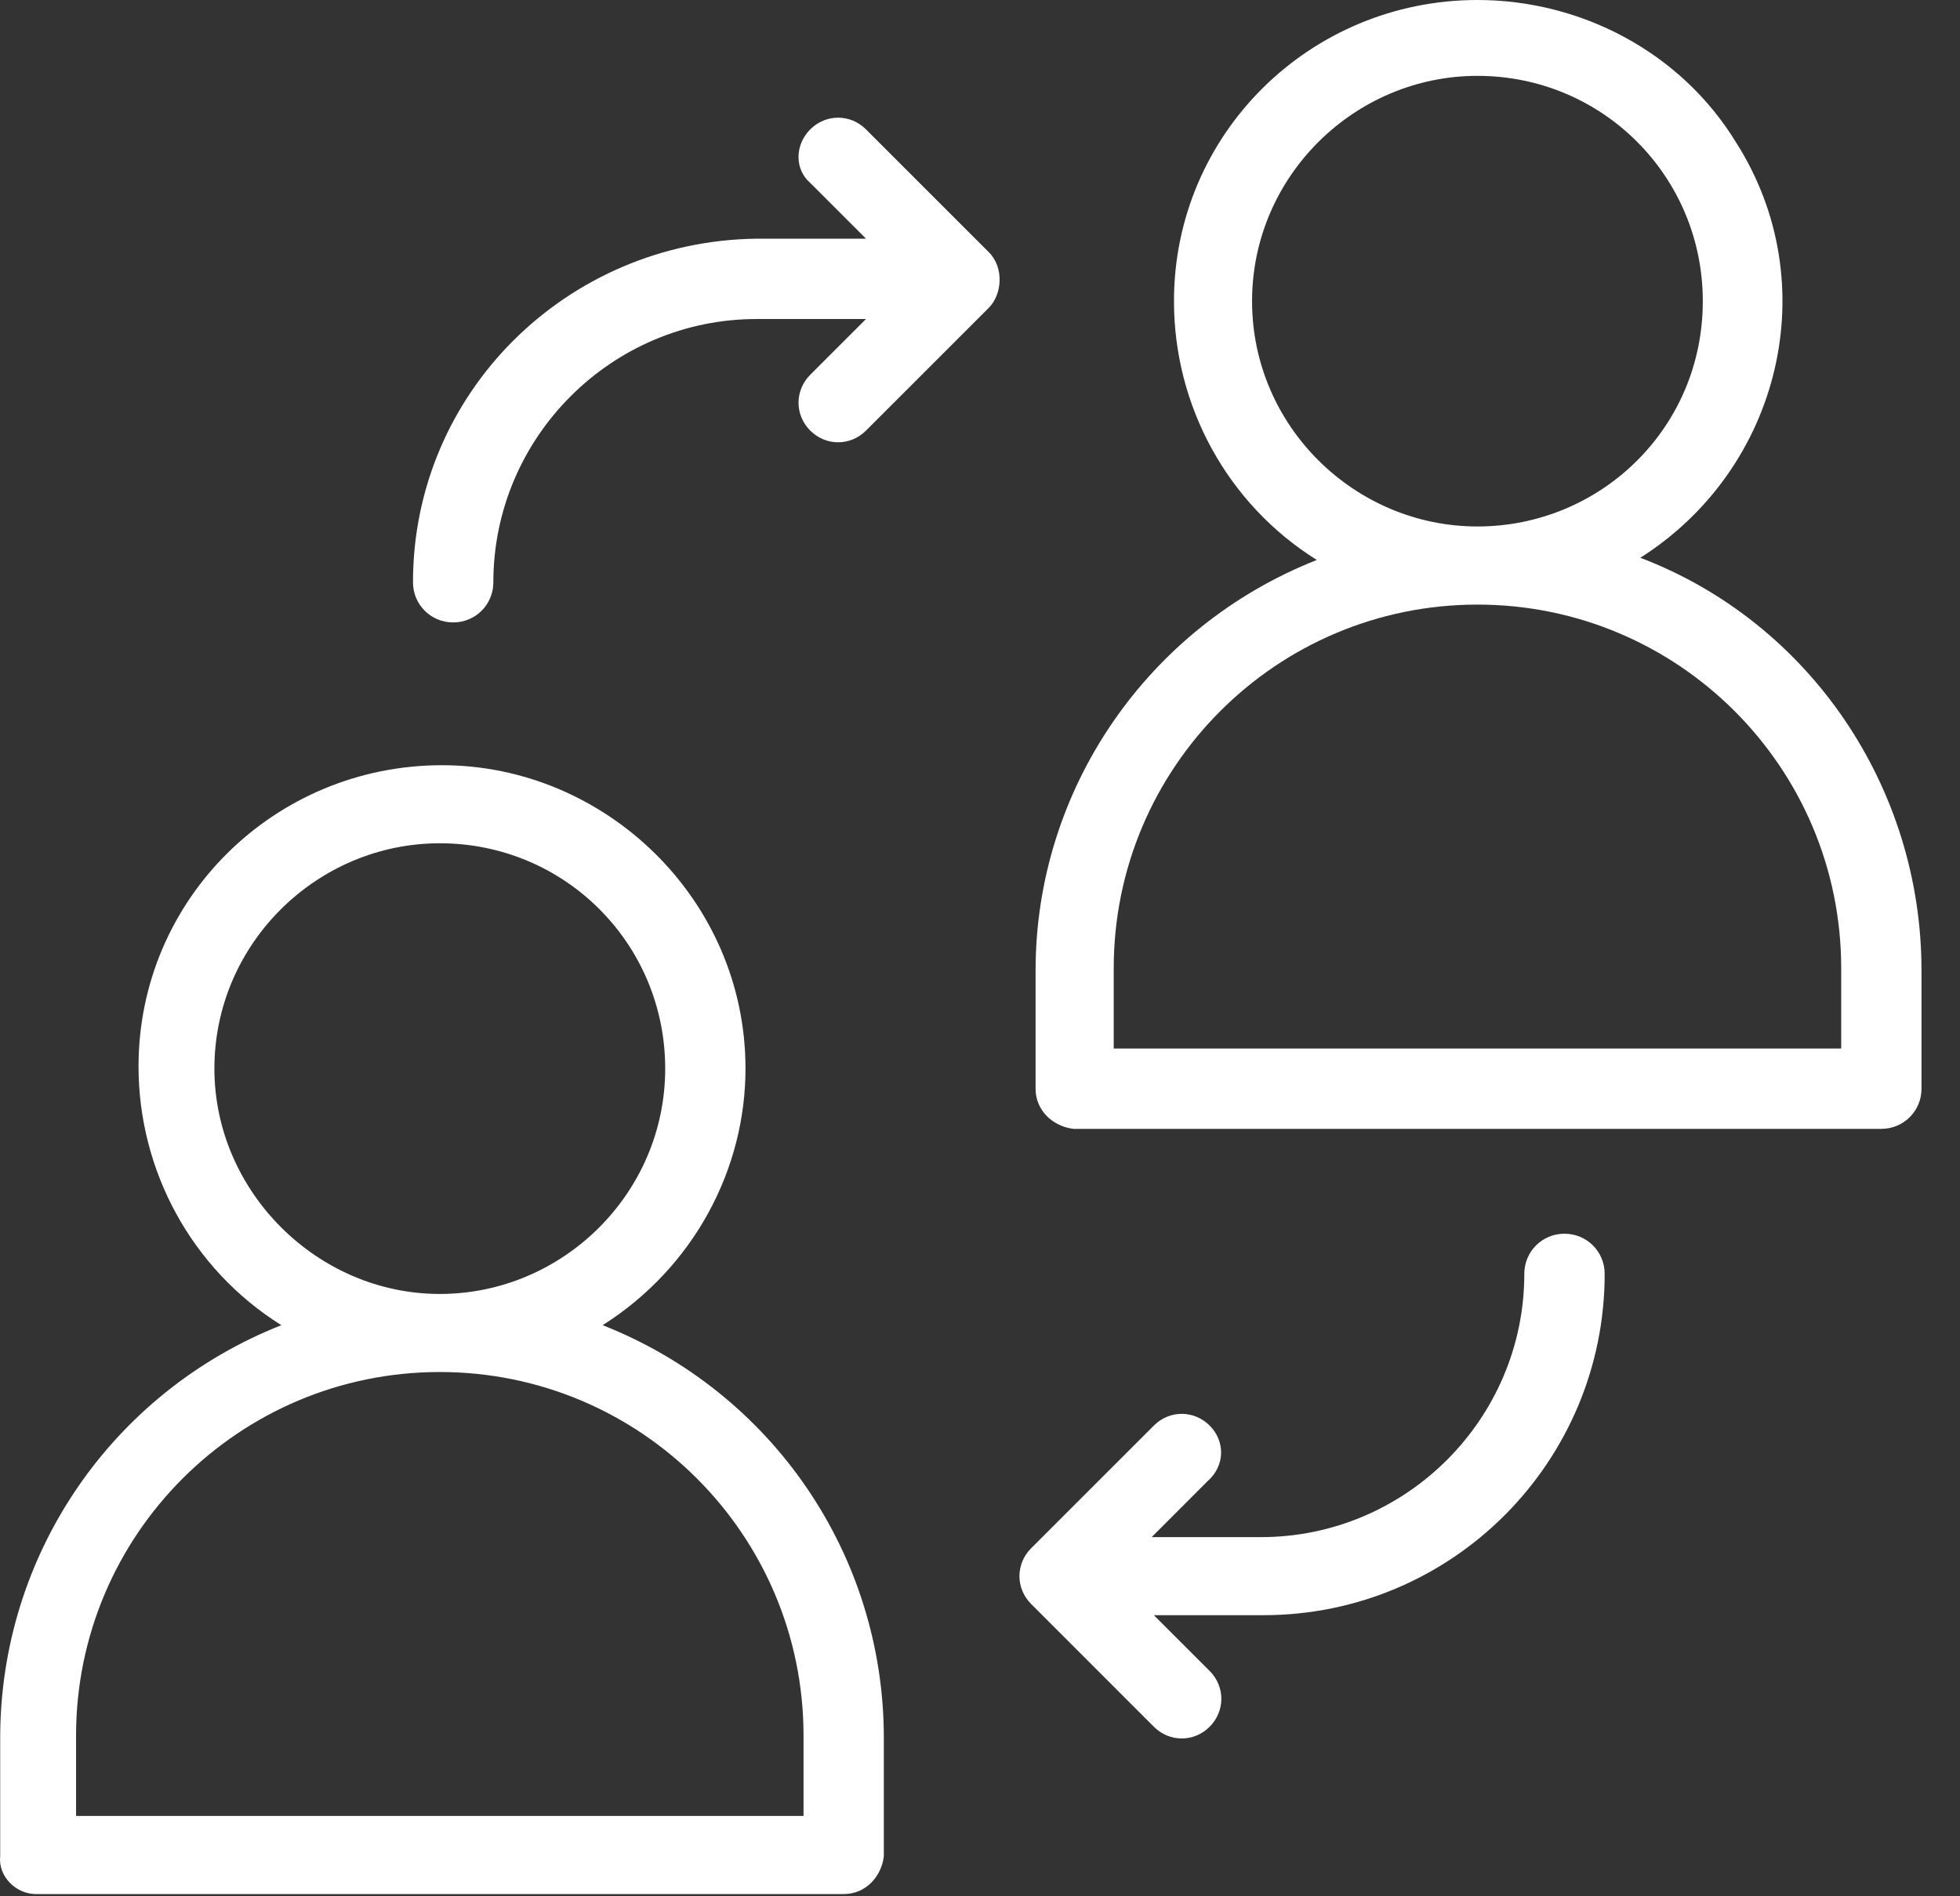 <?xml version="1.0" encoding="UTF-8"?>
<svg xmlns="http://www.w3.org/2000/svg" width="31" height="30" viewBox="0 0 31 30" fill="none">
  <rect x="0" y="0" width="31" height="30" fill="#333333" stroke="none"/>
  <g clip-path="url(#clip0_732_146)">
    <path d="M0.568 29.965H13.344C13.697 29.965 13.944 29.683 13.979 29.365V27.494C13.979 24.6 12.215 22.024 9.532 20.965C10.979 20.047 11.791 18.494 11.791 16.906C11.791 14.224 9.568 12.106 6.991 12.106C4.344 12.106 2.191 14.224 2.191 16.871C2.191 18.529 3.038 20.082 4.45 20.965C1.768 22.024 0.003 24.6 0.003 27.494V29.365C-0.032 29.682 0.25 29.965 0.568 29.965ZM3.391 16.906C3.391 14.929 5.015 13.341 6.956 13.341C8.932 13.341 10.521 14.929 10.521 16.906C10.521 18.882 8.897 20.471 6.956 20.471C5.015 20.471 3.391 18.847 3.391 16.906ZM1.203 27.459C1.203 24.282 3.779 21.706 6.956 21.706C10.132 21.706 12.709 24.282 12.709 27.459V28.729H1.203V27.459Z" fill="white"></path>
    <path d="M25.944 8.824C28.168 7.412 28.874 4.482 27.462 2.259C26.579 0.812 24.991 0 23.368 0C20.721 0 18.568 2.118 18.568 4.765C18.568 6.424 19.415 7.976 20.827 8.859C18.144 9.918 16.379 12.494 16.379 15.353V17.224C16.379 17.576 16.662 17.823 16.979 17.859H29.756C30.109 17.859 30.391 17.576 30.391 17.224V15.353C30.391 12.459 28.627 9.847 25.944 8.824ZM19.803 4.765C19.803 2.788 21.426 1.2 23.368 1.2C25.344 1.2 26.932 2.788 26.932 4.765C26.932 6.777 25.309 8.329 23.368 8.329C21.426 8.329 19.803 6.741 19.803 4.765ZM29.156 16.588H17.615V15.318C17.615 12.141 20.191 9.565 23.368 9.565C26.544 9.565 29.121 12.141 29.121 15.318V16.588H29.156Z" fill="white"></path>
    <path d="M19.132 22.553C18.885 22.306 18.497 22.306 18.25 22.553L16.309 24.494C16.062 24.741 16.062 25.129 16.309 25.376L18.25 27.318C18.497 27.565 18.885 27.565 19.132 27.318C19.379 27.07 19.379 26.682 19.132 26.435L18.25 25.553H19.98C22.98 25.553 25.38 23.118 25.38 20.153C25.38 19.8 25.097 19.518 24.744 19.518C24.391 19.518 24.109 19.8 24.109 20.153C24.109 22.447 22.238 24.318 19.944 24.318H18.215L19.097 23.435C19.38 23.188 19.379 22.8 19.132 22.553Z" fill="white"></path>
    <path d="M6.532 9.212C6.532 9.565 6.815 9.847 7.168 9.847C7.521 9.847 7.803 9.565 7.803 9.212C7.803 6.918 9.674 5.047 11.968 5.047H13.697L12.815 5.929C12.568 6.177 12.568 6.565 12.815 6.812C13.062 7.059 13.45 7.059 13.697 6.812L15.638 4.871C15.85 4.659 15.885 4.235 15.638 3.988L13.697 2.047C13.45 1.8 13.062 1.8 12.815 2.047C12.568 2.294 12.568 2.682 12.815 2.894L13.697 3.776H11.968C8.968 3.812 6.532 6.212 6.532 9.212Z" fill="white"></path>
  </g>
  <defs>
    <clipPath id="clip0_732_146">
      <rect width="30.391" height="30" fill="white"></rect>
    </clipPath>
  </defs>
</svg>

